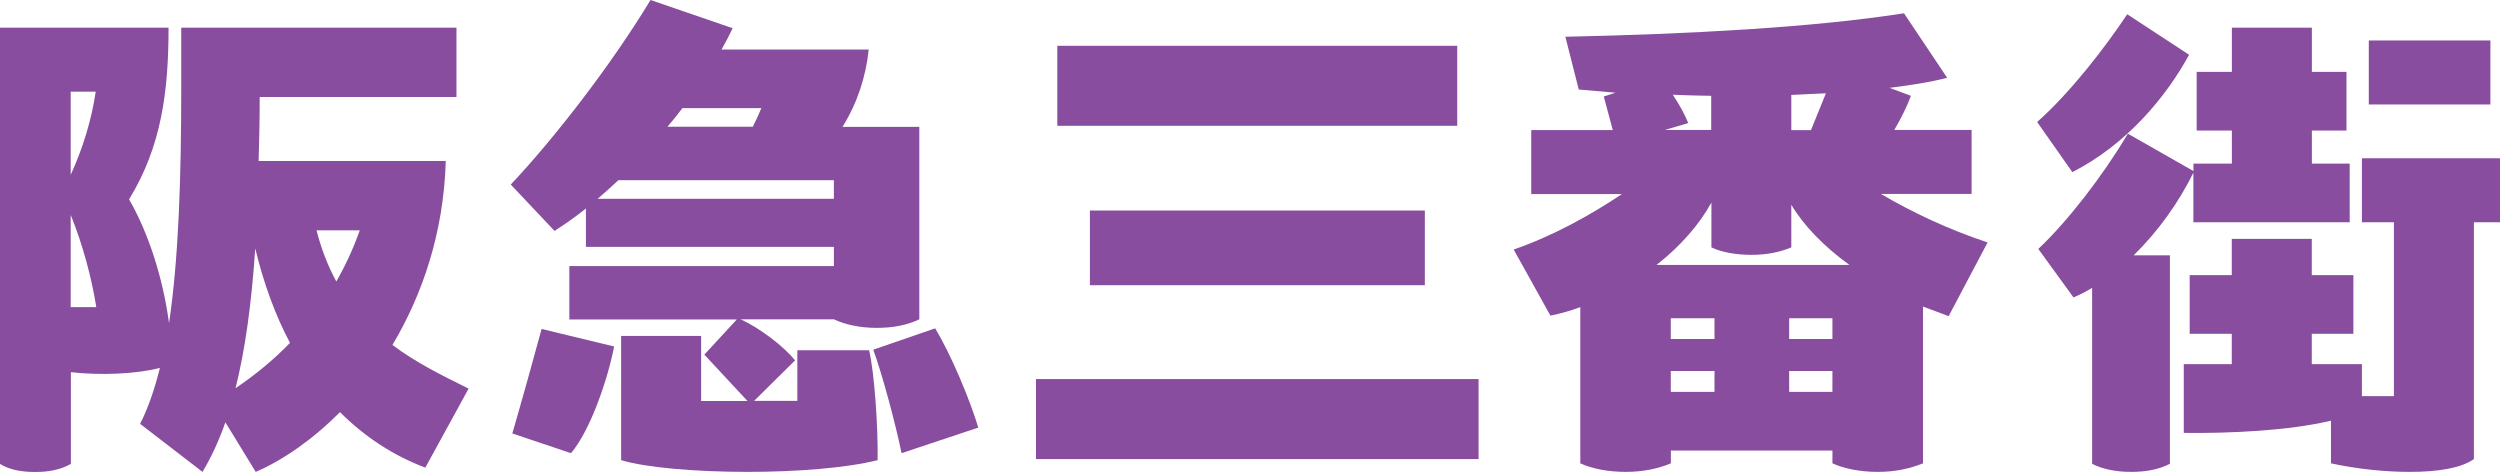 <?xml version="1.0" encoding="UTF-8"?>
<svg id="_レイヤー_2" data-name=" レイヤー 2" xmlns="http://www.w3.org/2000/svg" viewBox="0 0 257.8 48.67">
  <defs>
    <style>
      .cls-1 {
        fill: #884d9e;
      }
    </style>
  </defs>
  <g id="text">
    <g>
      <path class="cls-1" d="M48.32,40.08l-4.46,8.14c-3.24-1.21-6.21-3.13-8.8-5.72-2.86,2.86-5.88,4.95-8.69,6.16l-3.13-5.11c-.66,1.87-1.43,3.57-2.36,5.11l-6.43-4.95c.83-1.65,1.49-3.57,2.04-5.77-2.58.66-6.21.77-9.18.44v9.46c-1.1.6-2.25.83-3.68.83s-2.64-.22-3.63-.83V2.85h17.38c0,6.54-.71,12.21-4.07,17.71,2.04,3.52,3.52,8.25,4.12,12.76.99-6.65,1.26-14.96,1.26-24.31V2.85h28.38v7.15h-20.29c0,2.31-.05,4.51-.11,6.6h19.3c-.22,7.42-2.42,13.8-5.5,18.97,2.47,1.87,5.22,3.19,7.86,4.51h0ZM7.29,9.45v8.58c1.21-2.64,2.15-5.61,2.58-8.58,0,0-2.58,0-2.58,0ZM7.29,31.67h2.64c-.5-3.13-1.43-6.54-2.64-9.51,0,0,0,9.51,0,9.51ZM29.9,35.35c-1.49-2.8-2.69-6.05-3.58-9.73-.38,5.72-1.04,10.45-2.03,14.41,2.03-1.37,3.91-2.91,5.61-4.67h0ZM37.1,23.75h-4.46c.5,1.98,1.21,3.74,2.04,5.28.94-1.65,1.76-3.41,2.42-5.28Z"/>
      <path class="cls-1" d="M89.62,36.12c.55,2.25.94,8.03.88,11.33-3.25.82-8.41,1.21-13.42,1.21-5.33,0-10.5-.44-13.03-1.21v-12.81h8.25v6.71h4.78l-4.45-4.78,3.35-3.63h-17.27v-5.5h27.28v-1.98h-25.57v-3.96c-1.1.88-2.2,1.65-3.24,2.31l-4.51-4.78c4.51-4.78,10.39-12.37,14.41-19.03l8.47,2.91c-.33.71-.71,1.43-1.15,2.2h15.18c-.28,2.75-1.16,5.5-2.7,7.97h7.92v19.85c-1.27.6-2.7.88-4.4.88s-3.24-.33-4.4-.88h-9.62c2.03.93,4.45,2.8,5.61,4.23l-4.23,4.18h4.46v-5.22h7.42-.02ZM55.85,33.92l7.48,1.81c-.66,3.41-2.47,8.69-4.45,11l-6.05-2.03c1.04-3.57,2.2-7.75,3.02-10.78ZM85.99,20.5v-1.92h-22.22c-.71.66-1.43,1.32-2.14,1.92h24.36ZM70.37,11.15c-.49.66-.99,1.27-1.54,1.92h8.8c.33-.66.61-1.26.88-1.92h-8.14ZM100.89,44.09l-7.92,2.64c-.66-3.19-1.98-8.08-2.92-10.67l6.38-2.2c1.65,2.69,3.63,7.48,4.45,10.23h.01Z"/>
      <path class="cls-1" d="M106.83,39.09h45.64v8.25h-45.64s0-8.25,0-8.25ZM109.03,4.72h41.24v8.25h-41.24V4.72ZM112.39,21.71h34.54v7.7h-34.54s0-7.7,0-7.7Z"/>
      <path class="cls-1" d="M200.94,32.6l-2.64-.99v16.17c-1.38.55-2.86.88-4.67.88s-3.46-.33-4.67-.88v-1.32h-16.66v1.32c-1.32.55-2.86.88-4.67.88s-3.46-.33-4.67-.88v-16.11c-.99.38-2.04.66-3.08.88l-3.79-6.82c4.01-1.38,7.97-3.57,11.16-5.72h-9.35v-6.6h8.41l-.93-3.46,1.21-.39-3.79-.33-1.38-5.44c12.59-.27,25.46-.94,34.92-2.42l4.45,6.65c-1.65.44-3.79.77-5.94,1.04l2.2.82c-.33.94-.94,2.2-1.71,3.52h7.97v6.6h-9.35c3.19,1.87,6.87,3.63,11,5l-4.01,7.59h-.01ZM190.71,27.32c-2.64-1.92-4.73-4.07-5.99-6.21v4.4c-1.16.49-2.53.77-4.12.77s-3.08-.27-4.12-.77v-4.62c-1.21,2.2-3.13,4.45-5.66,6.43h19.91-.02ZM174.1,12.69l-2.42.71h4.78v-3.52c-1.04,0-2.69-.06-3.96-.11.66.99,1.21,1.98,1.59,2.91h.01ZM172.29,32.82v2.14h4.51v-2.14h-4.51ZM172.29,38.26v2.15h4.51v-2.15h-4.51ZM184.5,32.82v2.14h4.46v-2.14h-4.46ZM184.5,40.41h4.46v-2.15h-4.46v2.15ZM186.75,13.41l1.54-3.79-3.57.17v3.63h2.03Z"/>
      <path class="cls-1" d="M225.74,5.65c-2.37,4.34-6.43,9.24-12.04,12.1l-3.63-5.17c3.41-3.02,6.98-7.64,9.29-11.11,0,0,6.38,4.18,6.38,4.18ZM226.18,22.92v-5.11c-1.48,3.02-3.63,6.05-6.16,8.52h3.74v21.5c-1.21.6-2.47.83-4.01.83s-2.92-.27-4.01-.83v-18.15c-.61.38-1.26.71-1.92.99l-3.63-5c3.08-2.91,6.6-7.48,9.24-11.88l6.76,3.85v-.77h3.96v-3.41h-3.63v-6.05h3.63V2.85h8.25v4.56h3.57v6.05h-3.57v3.41h3.9v6.05h-16.12ZM243.56,16.32h14.24v6.6h-2.69v24.42c-1.32.93-3.68,1.32-6.6,1.32-2.47,0-5.33-.27-8.14-.88v-4.4c-4.34,1.04-10.5,1.32-15.18,1.26v-7.09h4.95v-3.13h-4.34v-6.05h4.34v-3.74h8.25v3.74h4.29v6.05h-4.29v3.13h5.17v3.3h3.3v-17.93h-3.3v-6.6h0ZM244.27,4.17h12.54v6.6h-12.54v-6.6Z"/>
    </g>
  </g>
</svg>